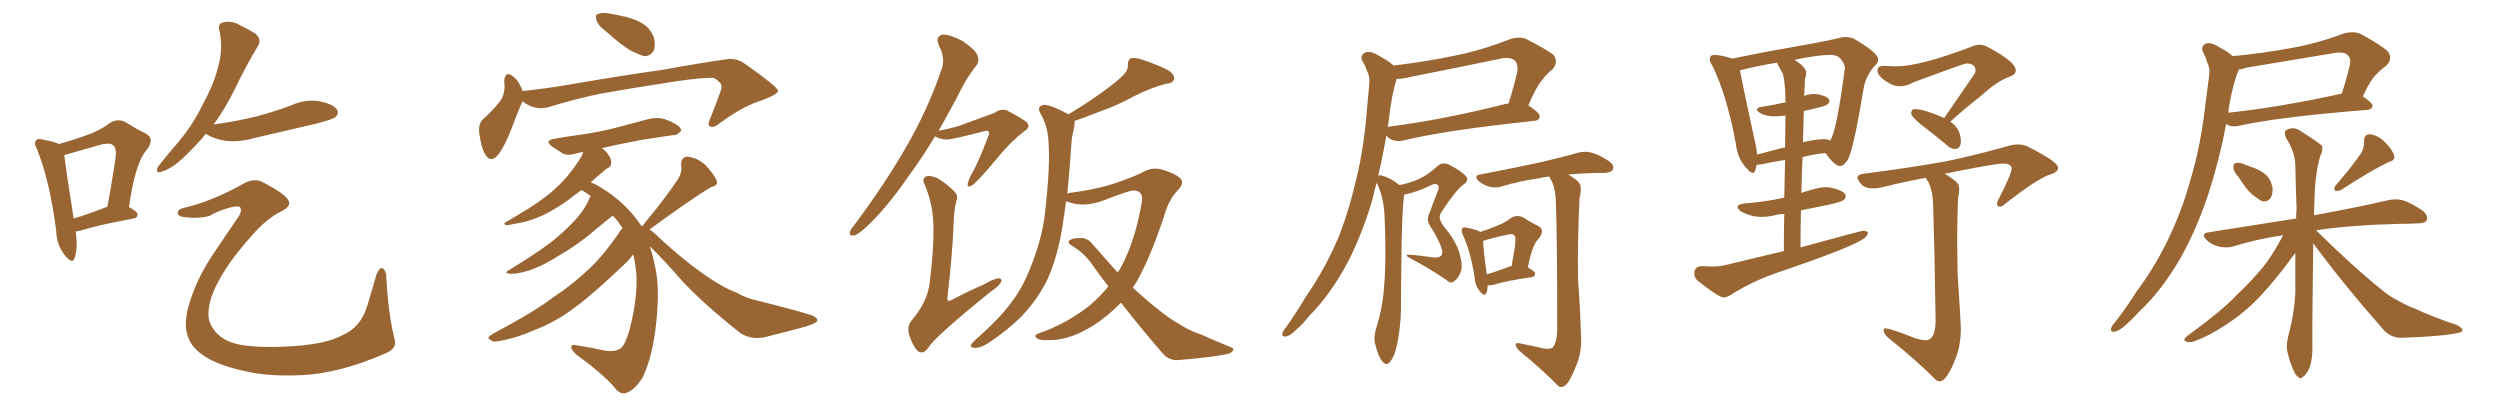 <svg xmlns="http://www.w3.org/2000/svg" xmlns:xlink="http://www.w3.org/1999/xlink" width="900" height="150"><path fill="#996633" padding="10" d="M27.25 83.35L27.25 83.35Q28.13 89.50 26.81 93.02L26.81 93.02Q26.07 95.21 23.44 91.99L23.44 91.99Q20.36 88.33 20.21 82.91L20.21 82.91Q17.87 64.89 13.33 53.76L13.33 53.76Q12.01 51.42 13.04 50.54L13.04 50.54Q13.48 49.66 15.38 50.24L15.38 50.24Q19.48 50.98 21.24 51.86L21.24 51.86Q26.37 50.39 30.47 48.93L30.47 48.93Q35.74 47.17 39.40 44.38L39.40 44.38Q42.33 42.48 45.12 43.95L45.12 43.95Q49.37 46.58 52.44 48.05L52.44 48.05Q55.96 49.95 52.73 54.05L52.73 54.05Q48.63 58.74 46.44 74.56L46.44 74.56Q49.51 76.17 49.51 77.20L49.51 77.20Q49.51 78.52 48.05 78.66L48.05 78.66Q34.72 81.15 28.86 83.06L28.86 83.06Q27.83 83.20 27.25 83.35ZM26.51 78.66L26.51 78.66Q31.93 77.05 38.67 74.41L38.67 74.41Q40.14 66.50 41.16 59.77L41.16 59.77Q42.33 53.61 41.02 52.59L41.02 52.59Q39.99 51.12 36.04 52.15L36.04 52.15Q30.47 53.76 23.73 55.66L23.73 55.66Q23.14 55.81 23.14 55.96L23.14 55.96Q23.73 60.94 26.51 78.66ZM74.12 48.19L74.12 48.19Q70.31 52.73 65.48 57.28L65.48 57.28Q61.38 60.94 58.15 61.82L58.15 61.82Q55.81 62.70 56.84 60.06L56.84 60.06Q59.18 56.98 63.72 51.71L63.72 51.71Q69.29 45.26 72.95 37.65L72.95 37.65Q77.20 29.88 78.52 24.02L78.52 24.02Q80.42 17.58 78.96 10.84L78.96 10.84Q78.37 8.50 80.27 8.06L80.27 8.06Q82.62 7.47 84.96 8.35L84.96 8.35Q88.62 10.11 91.85 12.01L91.85 12.01Q94.34 14.21 92.87 16.55L92.87 16.55Q88.77 23.29 84.67 31.79L84.67 31.79Q81.45 38.53 76.90 44.82L76.90 44.82Q85.25 43.65 92.43 41.89L92.43 41.89Q99.02 40.14 105.18 37.79L105.18 37.79Q110.16 35.60 115.14 36.47L115.14 36.47Q119.97 37.50 121.29 39.40L121.29 39.40Q122.17 40.87 120.70 42.19L120.70 42.19Q119.82 42.92 114.40 44.38L114.40 44.38Q102.54 47.17 91.11 49.80L91.11 49.80Q85.99 51.27 81.15 50.68L81.15 50.68Q77.49 50.10 74.85 48.63L74.85 48.63Q74.27 48.34 74.12 48.19ZM66.65 74.71L66.65 74.71L66.65 74.71Q76.61 72.36 87.74 66.06L87.74 66.06Q91.85 63.87 94.92 65.77L94.92 65.77Q102.83 69.87 103.86 72.22L103.86 72.22Q105.03 74.12 101.37 76.03L101.37 76.03Q95.95 78.66 90.53 84.96L90.53 84.96Q81.45 95.07 77.49 103.56L77.49 103.56Q74.27 110.45 75.29 115.43L75.29 115.43Q77.05 120.41 82.03 122.75L82.03 122.75Q87.60 125.39 102.25 124.80L102.25 124.80Q116.89 124.22 123.19 120.70L123.19 120.70Q129.93 117.92 132.28 109.86L132.28 109.86Q134.03 104.15 135.50 98.88L135.50 98.88Q136.52 96.39 137.40 96.53L137.40 96.53Q138.43 96.53 139.01 98.73L139.01 98.73Q139.75 113.09 142.09 122.31L142.09 122.31Q142.97 125.54 138.57 127.29L138.57 127.29Q122.17 134.47 108.40 135.06L108.40 135.06Q96.39 135.64 87.45 133.45L87.45 133.45Q76.90 131.10 71.92 127.00L71.92 127.00Q67.53 123.63 66.94 117.92L66.94 117.92Q66.65 113.67 68.55 107.96L68.55 107.96Q71.48 99.17 76.90 91.26L76.90 91.26Q81.45 84.38 85.55 78.52L85.55 78.52Q87.16 76.17 86.57 74.85L86.57 74.85Q86.28 73.83 82.76 74.71L82.76 74.71Q78.52 75.88 75.29 77.78L75.29 77.78Q70.46 78.96 65.04 77.93L65.04 77.93Q63.87 77.34 64.01 76.32L64.01 76.32Q64.31 75.15 66.65 74.71ZM217.97 11.13L217.97 11.13Q215.33 9.23 214.75 7.32L214.75 7.32Q214.16 5.57 215.04 5.13L215.04 5.13Q216.50 4.39 219.14 4.83L219.14 4.83Q221.04 5.13 222.95 5.57L222.95 5.57Q227.34 6.30 230.86 8.20L230.86 8.20Q233.94 9.81 235.40 13.48L235.40 13.48Q235.99 15.97 235.40 18.16L235.40 18.16Q234.08 20.36 231.74 20.21L231.74 20.21Q229.98 19.63 227.20 18.31L227.20 18.31Q223.83 16.41 217.97 11.13ZM188.09 36.47L188.09 36.47Q187.94 36.62 187.94 36.77L187.94 36.77Q186.33 40.43 183.98 46.73L183.98 46.73Q182.08 51.71 179.74 55.22L179.74 55.22Q176.66 59.33 174.46 55.22L174.46 55.22Q173.14 52.59 172.56 48.05L172.56 48.05Q172.12 44.97 173.58 43.21L173.58 43.21Q177.39 39.84 179.74 36.77L179.74 36.77Q181.49 34.72 181.64 31.49L181.64 31.49Q181.64 30.18 181.49 29.15L181.49 29.15Q181.93 25.20 184.72 27.54L184.72 27.54Q186.62 28.86 188.09 32.52L188.09 32.52Q188.09 32.67 188.09 32.81L188.09 32.81Q188.53 32.67 189.11 32.67L189.11 32.67Q197.17 31.79 204.79 30.47L204.79 30.47Q225.29 26.95 238.18 25.20L238.18 25.20Q250.93 22.85 261.18 21.39L261.18 21.39Q264.99 20.65 268.21 23.00L268.21 23.00Q279.93 31.20 280.08 32.67L280.08 32.67Q280.22 33.84 274.51 36.04L274.51 36.04Q267.63 38.09 259.28 44.24L259.28 44.24Q256.93 46.14 255.62 45.56L255.62 45.56Q254.59 44.97 255.62 42.77L255.62 42.77Q257.52 38.09 258.98 33.98L258.98 33.98Q259.86 31.79 259.72 31.20L259.72 31.20Q260.01 30.03 257.23 28.13L257.23 28.13Q254.44 27.69 244.19 29.15L244.19 29.15Q227.05 31.79 216.36 33.69L216.36 33.69Q206.54 35.74 197.61 38.53L197.61 38.53Q192.63 39.99 188.09 36.47ZM231.45 81.45L231.45 81.45L231.45 81.45Q231.45 81.01 231.88 80.57L231.88 80.57Q240.09 70.61 244.19 64.31L244.19 64.31Q245.65 61.82 245.21 59.62L245.21 59.62Q245.07 56.54 247.41 56.40L247.41 56.40Q250.93 56.69 254.00 59.47L254.00 59.47Q256.93 62.55 257.96 64.89L257.96 64.89Q258.69 66.80 255.91 67.38L255.91 67.38Q248.88 71.63 234.23 82.32L234.23 82.32Q233.94 82.47 233.79 82.62L233.79 82.62Q234.81 83.20 235.40 83.79L235.40 83.79Q248.58 96.24 259.28 102.54L259.28 102.54Q261.77 104.00 265.43 105.47L265.43 105.47Q268.51 107.37 273.49 108.40L273.49 108.40Q290.77 112.79 292.97 113.82L292.97 113.82Q294.87 114.99 293.85 116.02L293.85 116.02Q292.24 116.89 290.33 117.48L290.33 117.48Q284.47 119.09 276.86 121.00L276.86 121.00Q271.00 122.75 266.60 119.97L266.60 119.97Q253.13 109.28 245.65 101.22L245.65 101.22Q240.23 94.92 233.94 88.62L233.94 88.62Q235.11 92.14 235.99 96.68L235.99 96.68Q237.74 105.32 235.84 119.53L235.84 119.53Q234.38 129.79 231.30 135.94L231.30 135.94Q228.52 140.48 225.29 141.50L225.29 141.50Q223.10 142.09 221.19 139.45L221.19 139.45Q217.09 134.62 207.42 127.59L207.42 127.59Q205.52 125.83 205.66 124.80L205.66 124.80Q205.81 123.78 208.01 124.37L208.01 124.37Q213.43 125.24 217.97 126.27L217.97 126.27Q221.19 126.71 222.95 125.68L222.95 125.68Q225 124.80 226.76 118.21L226.76 118.21Q229.54 107.37 229.10 99.02L229.10 99.02Q228.81 94.78 227.93 91.55L227.93 91.55Q227.49 92.29 226.90 92.87L226.90 92.87Q226.90 93.31 220.17 99.46L220.17 99.46Q211.38 107.67 205.66 111.62L205.66 111.62Q199.66 116.02 192.48 118.80L192.48 118.80Q185.89 121.73 179.74 122.75L179.74 122.75Q177.54 123.34 176.51 122.31L176.51 122.31Q174.90 121.73 177.25 120.26L177.25 120.26Q192.92 111.91 199.07 107.08L199.07 107.08Q205.22 103.13 211.08 97.71L211.08 97.71Q216.94 92.58 223.54 82.76L223.54 82.76Q223.97 82.32 224.12 82.18L224.12 82.18Q222.51 79.54 220.61 77.64L220.61 77.64Q218.41 79.25 213.57 83.35L213.57 83.35Q208.30 87.89 201.27 91.99L201.27 91.99Q195.26 95.80 190.72 97.27L190.72 97.27Q186.62 98.58 184.28 98.58L184.28 98.58Q180.62 98.44 183.69 96.97L183.69 96.97Q196.29 89.21 200.39 85.55L200.39 85.55Q205.22 81.45 208.30 77.78L208.30 77.78Q211.08 74.27 211.96 71.92L211.96 71.92Q212.26 71.04 212.70 70.61L212.70 70.61Q211.08 69.43 209.33 68.41L209.33 68.41Q205.81 71.04 203.47 72.80L203.47 72.80Q197.90 76.61 193.07 78.52L193.07 78.52Q189.26 79.98 185.30 80.57L185.30 80.57Q182.96 81.15 182.08 81.01L182.08 81.01Q181.05 80.42 182.08 79.98L182.08 79.98Q191.75 74.41 195.70 71.34L195.70 71.34Q199.80 68.41 203.47 64.31L203.47 64.31Q206.69 60.64 209.47 56.10L209.47 56.10Q209.77 55.22 209.91 54.64L209.91 54.64Q208.45 55.08 207.42 55.22L207.42 55.22Q204.49 56.25 202.59 55.22L202.59 55.22Q200.39 53.91 198.93 52.88L198.93 52.88Q195.70 50.54 199.66 49.95L199.66 49.95Q204.49 49.07 209.03 48.49L209.03 48.49Q215.48 47.61 222.22 45.85L222.22 45.85Q228.08 44.24 233.79 42.77L233.79 42.77Q236.57 42.19 238.92 42.77L238.92 42.77Q241.11 43.51 242.14 44.09L242.14 44.09Q245.21 45.56 245.21 47.02L245.21 47.02Q243.90 48.78 242.43 48.63L242.43 48.63Q237.16 49.37 230.86 50.39L230.86 50.39Q222.95 51.86 216.65 53.32L216.65 53.32Q217.97 54.20 218.99 55.66L218.99 55.66Q220.17 57.42 220.02 58.74L220.02 58.74Q219.87 60.06 218.85 60.50L218.85 60.50Q218.12 60.79 217.09 61.82L217.09 61.82Q214.60 63.87 212.70 65.63L212.70 65.63Q214.16 66.21 215.92 67.24L215.92 67.24Q225.15 72.80 230.57 80.86L230.57 80.86Q230.57 81.01 230.71 81.15L230.71 81.15Q231.30 81.30 231.45 81.45ZM403.56 108.98L403.56 108.98Q400.05 112.50 396.39 115.28L396.39 115.28Q387.89 121.44 380.27 122.31L380.27 122.31Q374.41 122.75 373.54 121.88L373.54 121.88Q371.78 121.00 373.68 120.12L373.68 120.12Q383.94 116.60 392.43 109.86L392.43 109.86Q395.95 106.79 399.02 103.13L399.02 103.13Q395.95 99.17 393.16 95.21L393.16 95.21Q390.23 90.97 385.69 88.33L385.69 88.33Q384.38 87.60 384.81 86.72L384.81 86.72Q385.99 85.55 389.65 85.69L389.65 85.69Q391.85 85.99 393.31 87.89L393.31 87.89Q398.29 93.60 402.39 98.14L402.39 98.14Q403.27 96.68 403.86 95.65L403.86 95.65Q408.69 86.43 411.04 72.80L411.04 72.80Q411.77 68.70 408.11 68.55L408.11 68.55Q406.49 68.55 397.12 72.22L397.12 72.22Q390.23 74.71 384.81 72.80L384.81 72.80Q384.38 72.51 383.79 72.51L383.79 72.51Q383.06 77.49 382.47 81.59L382.47 81.59Q380.71 92.43 377.20 100.34L377.20 100.34Q373.54 107.96 367.38 114.26L367.38 114.26Q362.99 118.65 356.25 123.19L356.25 123.19Q353.32 125.24 350.98 125.24L350.98 125.24Q349.37 125.24 349.51 124.22L349.51 124.22Q349.95 123.34 352.15 121.44L352.15 121.44Q354.49 119.38 357.13 116.75L357.13 116.75Q365.63 108.54 369.58 99.61L369.58 99.61Q375.29 86.72 376.32 75.73L376.32 75.73Q378.08 59.62 377.49 51.71L377.49 51.71Q377.34 46.00 375 41.60L375 41.60Q372.80 38.38 375.59 37.79L375.59 37.79Q377.93 37.50 384.67 41.16L384.67 41.16Q392.14 36.62 397.12 32.96L397.12 32.96Q402.25 29.30 404.44 26.95L404.44 26.95Q406.20 25.20 406.05 23.29L406.05 23.29Q406.05 21.53 407.08 20.95L407.08 20.95Q408.98 20.65 411.33 21.53L411.33 21.53Q417.92 23.73 421.14 25.63L421.14 25.63Q423.05 27.25 422.61 28.71L422.61 28.71Q422.02 30.03 419.68 30.18L419.68 30.18Q414.11 31.64 407.81 34.86L407.81 34.86Q402.39 37.94 394.78 40.58L394.78 40.58Q390.09 42.48 386.87 43.51L386.87 43.51Q386.87 44.53 386.72 45.56L386.72 45.56Q386.43 47.17 385.84 49.95L385.84 49.95Q385.11 60.79 384.23 69.73L384.23 69.73Q384.67 69.43 385.25 69.43L385.25 69.43Q394.92 68.12 400.63 66.21L400.63 66.21Q406.49 64.31 410.60 62.40L410.60 62.40Q414.40 60.06 417.92 60.94L417.92 60.94Q422.75 62.26 424.66 64.01L424.66 64.01Q426.71 65.77 424.07 68.41L424.07 68.41Q421.29 71.34 419.82 75.44L419.82 75.44Q414.70 91.70 408.98 101.81L408.98 101.81Q408.40 102.69 407.81 103.56L407.81 103.56Q413.53 108.84 418.36 112.50L418.36 112.50Q421.58 114.99 423.93 116.31L423.93 116.31Q428.47 119.24 431.98 120.26L431.98 120.26Q437.26 122.61 442.97 124.95L442.97 124.95Q444.43 125.39 443.85 126.27L443.85 126.27Q442.97 127.44 441.06 127.59L441.06 127.59Q436.38 128.61 424.07 129.64L424.07 129.64Q420.70 129.79 418.51 127.15L418.51 127.15Q411.47 119.09 403.56 108.98ZM336.62 49.07L336.62 49.07Q331.93 56.84 327.39 62.99L327.39 62.99Q319.63 74.27 313.04 80.57L313.04 80.57Q309.52 84.08 307.76 84.67L307.76 84.67Q305.57 85.25 306.01 83.35L306.01 83.35Q306.30 82.47 307.76 80.71L307.76 80.71Q318.46 66.36 326.07 53.17L326.07 53.17Q333.98 39.55 338.82 25.34L338.82 25.34Q340.58 21.09 337.94 16.26L337.94 16.26Q336.62 13.04 339.40 12.45L339.40 12.45Q342.19 12.45 346.58 14.79L346.58 14.79Q351.27 18.02 351.86 19.92L351.86 19.92Q352.73 21.97 351.42 23.73L351.42 23.73Q348.05 27.69 344.38 35.30L344.38 35.30Q341.02 41.60 337.94 47.02L337.94 47.02Q342.19 46.29 345.41 45.26L345.41 45.26Q356.69 41.16 358.15 40.58L358.15 40.58Q360.06 39.11 362.40 39.70L362.40 39.70Q367.68 42.48 369.58 43.95L369.58 43.95Q371.19 45.70 368.85 47.17L368.85 47.17Q364.16 50.68 359.33 56.54L359.33 56.54Q351.56 65.92 349.80 66.80L349.80 66.80Q348.19 67.68 348.34 66.21L348.34 66.21Q348.49 65.33 349.37 63.43L349.37 63.43Q352.15 58.74 355.81 48.93L355.81 48.93Q356.40 47.75 355.81 47.31L355.81 47.31Q355.52 46.88 354.05 47.31L354.05 47.31Q342.63 50.24 340.87 50.24L340.87 50.24Q338.09 50.10 336.62 49.07ZM344.24 72.51L344.24 72.51L344.24 72.51Q343.51 75.59 343.36 79.25L343.36 79.25Q342.92 91.55 341.02 107.52L341.02 107.52Q341.16 108.84 342.63 107.96L342.63 107.96Q348.78 104.74 354.20 102.39L354.20 102.39Q357.71 100.34 359.47 100.20L359.47 100.20Q360.94 100.20 360.35 101.66L360.35 101.66Q359.62 102.98 356.98 104.74L356.98 104.74Q336.47 121.29 334.13 125.24L334.13 125.24Q332.37 127.73 330.47 126.42L330.47 126.42Q328.71 124.80 327.39 120.85L327.39 120.85Q326.37 117.63 328.13 115.43L328.13 115.43Q334.13 108.40 334.72 101.37L334.72 101.37Q336.18 89.79 336.04 82.18L336.04 82.18Q336.04 73.83 332.96 66.65L332.96 66.65Q331.79 64.45 333.25 63.57L333.25 63.57Q334.57 62.99 337.21 64.01L337.21 64.01Q340.43 65.77 343.65 68.99L343.65 68.99Q345.12 70.61 344.24 72.51ZM535.55 102.69L535.55 102.69Q535.55 104.44 535.11 105.47L535.11 105.47Q534.52 107.08 532.62 104.74L532.62 104.74Q531.01 102.69 530.86 99.90L530.86 99.90Q529.39 90.38 526.61 84.52L526.61 84.52Q525.88 82.76 526.46 82.18L526.46 82.18Q526.90 81.59 528.22 82.03L528.22 82.03Q531.59 82.62 532.91 83.50L532.91 83.50Q536.13 82.47 538.48 81.45L538.48 81.45Q541.70 80.27 543.90 78.52L543.90 78.52Q545.95 77.20 548.29 78.22L548.29 78.22Q551.37 80.27 553.71 81.30L553.71 81.30Q556.35 82.76 554.00 85.84L554.00 85.84Q551.51 88.18 550.05 96.24L550.05 96.24Q552.69 97.85 552.69 98.44L552.69 98.44Q552.54 99.61 551.51 99.76L551.51 99.76Q542.29 101.07 538.18 102.39L538.18 102.39Q536.57 102.83 535.55 102.69ZM543.46 95.95L543.46 95.95Q543.60 95.80 544.19 95.80L544.19 95.80Q544.78 91.99 545.36 88.77L545.36 88.77Q545.80 85.40 545.21 84.81L545.21 84.81Q544.48 83.94 542.58 84.52L542.58 84.52Q539.50 85.11 535.84 86.13L535.84 86.13Q534.52 86.57 533.94 86.72L533.94 86.72Q533.94 89.79 535.25 98.73L535.25 98.73Q538.92 97.71 543.46 95.95ZM553.56 124.95L553.56 124.95Q557.52 126.12 558.98 125.10L558.98 125.10Q560.45 123.34 560.60 118.80L560.60 118.80Q560.60 87.60 560.16 74.27L560.16 74.27Q560.16 68.55 558.69 65.33L558.69 65.33Q557.96 64.16 557.81 63.57L557.81 63.57Q555.62 63.72 554.15 64.16L554.15 64.16Q546.97 65.19 540.67 67.09L540.67 67.09Q538.62 67.82 536.28 67.24L536.28 67.24Q534.08 66.65 532.32 65.19L532.32 65.19Q530.42 63.28 532.76 62.84L532.76 62.84Q543.46 60.79 552.39 58.89L552.39 58.89Q562.35 56.69 568.21 54.93L568.21 54.93Q570.70 54.35 572.90 54.93L572.90 54.93Q575.68 55.66 579.20 58.01L579.20 58.01Q581.25 59.47 580.66 60.94L580.66 60.94Q580.08 62.11 577.73 62.26L577.73 62.26Q576.27 62.26 574.51 62.26L574.51 62.26Q568.95 62.40 564.55 62.84L564.55 62.84Q567.63 64.60 568.65 66.06L568.65 66.06Q569.53 67.53 568.65 71.19L568.65 71.19Q567.92 85.25 568.07 100.34L568.07 100.34Q568.95 112.06 569.09 119.68L569.09 119.68Q569.68 125.83 567.77 130.81L567.77 130.81Q565.87 135.64 564.40 137.84L564.40 137.84Q562.35 140.19 560.89 138.87L560.89 138.87Q555.32 133.15 547.27 126.56L547.27 126.56Q545.80 125.24 545.65 124.22L545.65 124.22Q545.51 123.19 547.27 123.63L547.27 123.63Q550.78 124.37 553.56 124.95ZM550.20 37.94L550.20 37.94Q554.30 40.58 554.30 41.89L554.30 41.89Q554.15 43.36 552.39 43.51L552.39 43.51Q520.31 46.88 505.37 50.54L505.37 50.54Q503.47 50.98 501.71 50.54L501.71 50.54Q500.10 50.10 499.07 48.78L499.07 48.78Q497.90 55.81 496.14 63.28L496.14 63.28Q496.44 62.99 497.31 63.13L497.31 63.13Q500.83 64.16 503.61 66.50L503.61 66.50Q503.61 66.50 503.76 66.65L503.76 66.65Q508.01 65.77 510.79 64.45L510.79 64.45Q514.01 62.99 517.53 59.77L517.53 59.77Q519.14 58.30 521.48 59.18L521.48 59.18Q526.03 61.52 527.78 63.43L527.78 63.43Q528.96 65.04 526.76 66.50L526.76 66.50Q524.12 68.41 519.14 76.03L519.14 76.03Q517.97 77.49 518.41 78.96L518.41 78.96Q518.70 80.13 520.17 82.03L520.17 82.03Q523.54 85.84 525.29 90.67L525.29 90.67Q526.61 95.07 526.03 97.41L526.03 97.41Q525.15 100.05 523.68 101.07L523.68 101.07Q522.36 102.39 520.90 100.93L520.90 100.93Q514.75 96.68 508.01 93.16L508.01 93.16Q504.93 91.55 507.71 91.70L507.71 91.70Q511.52 91.99 515.19 92.58L515.19 92.58Q517.97 93.02 518.85 91.99L518.85 91.99Q519.58 90.97 518.99 89.50L518.99 89.50Q518.12 86.43 514.89 81.45L514.89 81.45Q513.28 79.10 514.75 76.32L514.75 76.32Q516.06 72.66 517.53 68.99L517.53 68.99Q518.26 67.24 517.68 66.65L517.68 66.65Q516.65 65.77 514.89 66.80L514.89 66.80Q510.50 68.99 506.40 69.87L506.40 69.87Q506.10 69.87 505.52 70.02L505.52 70.02Q505.52 70.02 505.52 70.17L505.52 70.17Q504.64 75.29 504.49 95.21L504.49 95.21Q504.35 103.27 504.35 111.62L504.35 111.62Q504.20 118.07 502.88 124.37L502.88 124.37Q502.00 128.32 500.54 130.08L500.54 130.08Q499.22 131.98 497.75 130.22L497.75 130.22Q496.14 128.47 495.12 124.07L495.12 124.07Q494.38 121.73 495.41 118.21L495.41 118.21Q497.90 110.30 498.34 102.25L498.34 102.25Q499.07 93.90 498.49 78.96L498.49 78.96Q498.34 74.71 497.75 72.07L497.75 72.07Q497.17 69.29 495.85 66.21L495.85 66.21Q495.56 65.92 495.56 65.92L495.56 65.92Q494.68 68.99 494.09 71.78L494.09 71.78Q490.43 84.23 485.16 94.48L485.16 94.48Q478.86 106.20 471.24 113.82L471.24 113.82Q469.34 116.31 466.70 118.65L466.70 118.65Q464.36 121.00 462.89 121.14L462.89 121.14Q461.28 121.29 461.72 119.82L461.72 119.82Q462.01 118.95 462.89 117.92L462.89 117.92Q466.70 112.50 470.21 106.64L470.21 106.64Q477.25 96.53 482.23 84.52L482.23 84.52Q485.74 75.44 488.38 64.01L488.38 64.01Q491.02 53.03 492.04 40.14L492.04 40.14Q492.48 34.86 492.92 30.47L492.92 30.47Q493.21 27.25 492.19 25.78L492.19 25.78Q491.46 23.44 490.43 21.97L490.43 21.97Q489.55 19.92 491.46 18.90L491.46 18.90Q493.36 18.16 496.14 19.92L496.14 19.92Q499.51 21.68 501.71 23.58L501.71 23.58Q513.13 22.27 524.27 19.92L524.27 19.92Q533.64 18.02 543.75 14.06L543.75 14.06Q547.12 13.04 549.46 14.06L549.46 14.06Q556.93 17.87 559.28 19.78L559.28 19.78Q561.18 22.41 558.84 25.05L558.84 25.05Q556.93 26.37 555.03 29.00L555.03 29.00Q552.98 31.35 550.20 37.94ZM507.71 27.69L507.71 27.69L507.71 27.69Q505.08 28.42 502.88 28.42L502.88 28.42Q502.73 28.56 502.59 29.00L502.59 29.00Q501.86 31.64 501.27 34.42L501.27 34.42Q500.39 39.11 499.80 44.53L499.80 44.53Q499.66 45.12 499.51 45.70L499.51 45.70Q499.80 45.56 500.24 45.56L500.24 45.56Q518.99 43.21 542.29 37.35L542.29 37.35Q542.58 37.21 543.02 37.35L543.02 37.35Q544.78 32.08 546.24 25.78L546.24 25.78Q546.53 23.29 545.51 21.97L545.51 21.97Q543.75 20.21 539.65 21.24L539.65 21.24Q524.12 24.46 507.71 27.69ZM620.51 107.08L620.51 107.08Q621.53 107.08 623.00 106.20L623.00 106.20Q630.18 101.66 638.23 98.73L638.23 98.73Q665.77 89.36 670.31 86.28L670.31 86.28Q672.22 85.25 672.51 83.79L672.51 83.79Q671.92 83.06 670.75 83.06L670.75 83.06Q670.17 83.06 648.19 89.06L648.19 89.06Q648.19 82.03 648.34 75.73L648.34 75.73L658.45 73.68Q662.99 72.66 663.72 72.00Q664.45 71.34 664.45 70.61L664.45 70.61Q664.45 68.85 659.62 67.68L659.62 67.68Q658.30 67.38 656.84 67.38L656.84 67.38Q654.79 67.38 648.49 69.43L648.49 69.43Q648.63 62.70 648.93 56.54L648.93 56.54Q653.03 55.52 657.13 55.08L657.13 55.08Q660.50 59.77 662.40 59.77L662.40 59.77Q663.72 59.77 665.19 57.57L665.19 57.57Q667.38 53.47 671.04 31.05L671.04 31.05Q672.07 26.66 675.29 23.29L675.29 23.29Q676.17 22.41 676.17 21.39L676.17 21.39Q676.17 19.04 667.38 13.92L667.38 13.92Q665.77 13.33 664.31 13.33L664.31 13.33Q663.28 13.33 662.40 13.62L662.40 13.62Q658.01 14.65 652.44 15.67L652.44 15.67L635.30 18.75L623.58 21.09Q619.63 19.78 617.14 19.78L617.14 19.78Q616.26 19.78 615.89 20.21Q615.53 20.65 615.53 21.39L615.53 21.39Q615.53 22.27 616.41 23.58L616.41 23.58Q621.68 34.28 624.90 51.71L624.90 51.71Q625.49 57.13 628.71 60.50L628.71 60.50Q630.18 62.26 631.05 62.26L631.05 62.26Q631.93 62.26 632.37 59.33L632.37 59.33L633.98 59.18Q638.09 58.30 642.63 57.57L642.63 57.57L642.33 71.19Q641.75 71.19 641.46 71.34L641.46 71.34Q635.30 72.66 628.13 73.24L628.13 73.24Q625.49 73.54 625.49 74.56L625.49 74.56Q625.49 75.15 626.81 76.17L626.81 76.17Q630.47 78.08 634.13 78.08L634.13 78.08Q636.47 78.08 638.96 77.49L638.96 77.49Q640.43 77.05 642.33 77.05L642.33 77.05Q642.19 82.91 642.19 90.38L642.19 90.38L621.39 95.36Q619.19 95.95 616.11 95.95L616.11 95.95L612.60 95.80Q609.96 95.95 609.96 98.44L609.96 98.44Q609.96 99.90 610.99 100.93L610.99 100.93Q618.75 107.08 620.51 107.08ZM649.07 51.27L649.07 51.27L649.37 39.99Q651.71 39.40 655.15 38.60Q658.59 37.79 658.59 36.33L658.59 36.33Q658.59 34.86 654.64 33.98L654.64 33.98L653.03 33.84Q651.12 33.84 649.37 34.57L649.37 34.57L649.51 34.28L649.80 28.27Q650.24 27.10 650.24 26.22L650.24 26.22Q650.24 24.17 646.00 21.53L646.00 21.53Q654.35 19.78 658.74 19.78L658.74 19.78Q661.23 19.78 662.26 20.80L662.26 20.80Q664.16 22.71 664.16 24.76L664.16 24.76L664.01 25.63Q661.08 47.61 658.89 50.54L658.89 50.54L657.28 50.10L656.69 50.10Q653.91 50.10 649.37 51.12L649.37 51.12Q649.07 51.12 649.07 51.27ZM632.52 55.66L632.52 55.66Q632.37 53.03 631.49 49.66L631.49 49.66Q627.39 30.76 626.37 25.34L626.37 25.34Q631.79 23.88 639.70 22.56L639.70 22.56Q640.58 24.46 641.75 26.37L641.75 26.37Q642.77 29.59 642.77 36.91L642.77 36.91L642.33 36.91Q638.67 37.79 634.57 38.38L634.57 38.38Q632.52 38.67 632.52 39.40L632.52 39.40Q632.52 39.99 633.69 40.72L633.69 40.72Q635.60 41.89 638.67 41.89L638.67 41.89Q640.58 41.89 642.77 41.60L642.77 41.60L642.63 53.03Q637.21 54.35 632.52 55.66ZM703.71 53.61L704.00 53.61Q705.91 53.32 705.91 50.98L705.91 50.98Q705.91 46.29 702.10 43.80L702.10 43.80Q707.08 39.26 713.09 34.57L713.09 34.57Q718.95 29.15 723.63 27.54L723.63 27.54Q725.68 26.81 725.68 25.34L725.68 25.34Q725.68 22.27 715.72 16.99L715.72 16.99Q714.26 16.11 712.65 16.11L712.65 16.11Q711.33 16.11 710.01 16.70L710.01 16.70Q691.26 23.88 682.62 23.88L682.62 23.88L678.08 23.73Q675.88 23.73 675.88 25.34L675.88 25.34Q675.88 27.54 679.98 29.88L679.98 29.88Q681.88 31.05 683.94 31.05L683.94 31.05Q686.43 31.05 688.92 29.59L688.92 29.59Q707.08 22.85 707.81 22.85L707.81 22.85Q711.18 22.85 711.18 25.34L711.18 25.34Q711.18 25.93 710.89 26.51L710.89 26.51L699.90 42.48Q692.58 39.26 689.36 39.26L689.36 39.26Q688.04 39.26 688.04 40.87L688.04 40.87Q688.04 41.89 691.41 44.68L691.41 44.68Q695.95 48.19 700.93 52.29L700.93 52.29Q702.25 53.61 703.71 53.61L703.71 53.61ZM698.29 137.26L698.29 137.26Q700.93 137.26 704.30 128.32L704.30 128.32Q705.91 123.78 705.91 118.36L705.91 118.36Q705.91 116.46 704.74 98.58L704.74 98.58L704.59 86.87Q704.59 79.10 704.88 71.63L704.88 71.63Q705.32 69.58 705.32 68.26L705.32 68.26Q705.32 66.80 704.88 66.21L704.88 66.21Q703.86 64.75 700.05 62.55L700.05 62.55Q718.07 58.89 721.00 58.89L721.00 58.89Q723.93 58.89 724.22 60.50L724.22 60.50Q724.07 62.84 719.53 71.63L719.53 71.63Q718.95 72.66 718.95 73.39L718.95 73.39Q718.95 74.41 719.97 74.41L719.97 74.41Q720.85 74.41 722.17 73.10L722.17 73.10Q733.15 64.60 737.55 62.99L737.55 62.99Q740.92 62.11 740.92 60.35L740.92 60.35Q740.92 58.30 730.22 52.88L730.22 52.88Q728.47 52.00 726.42 52.00L726.42 52.00Q724.95 52.00 723.34 52.44L723.34 52.44Q710.89 55.96 700.20 58.15L700.20 58.15Q687.89 60.35 670.90 62.55L670.90 62.55Q668.70 62.84 668.70 63.87L668.70 63.87Q668.70 64.75 670.02 66.28Q671.34 67.82 674.27 67.82L674.27 67.82Q676.17 67.82 678.96 67.09L678.96 67.09Q685.99 65.33 693.31 64.01L693.31 64.01Q693.46 64.60 694.19 65.48L694.19 65.48Q695.95 68.99 695.95 74.85L695.95 74.85Q696.39 87.30 696.83 115.72L696.83 115.72Q696.68 122.46 693.31 122.46L693.31 122.46Q691.85 122.46 689.79 121.88L689.79 121.88Q680.57 118.21 678.81 118.21L678.81 118.21Q678.08 118.21 678.08 118.80L678.08 118.80Q678.08 119.97 679.54 121.44L679.54 121.44Q690.23 129.93 696.97 136.82L696.97 136.82Q697.56 137.26 698.29 137.26ZM803.76 20.21L803.76 20.21Q814.60 19.19 824.85 17.29L824.85 17.29Q834.08 15.67 843.90 12.01L843.90 12.01Q847.12 11.13 849.76 12.16L849.76 12.16Q857.23 16.26 859.57 18.46L859.57 18.46Q861.62 21.09 858.98 23.73L858.98 23.73Q857.23 24.90 855.47 26.81L855.47 26.81Q853.42 28.56 850.63 34.72L850.63 34.72Q854.15 37.06 854.15 38.09L854.15 38.09Q853.86 39.40 852.39 39.55L852.39 39.55Q820.75 42.04 806.10 45.26L806.10 45.26Q804.05 45.70 802.59 45.26L802.59 45.26Q802.00 44.82 801.42 44.68L801.42 44.68Q799.07 57.28 794.97 70.02L794.97 70.02Q790.72 82.62 785.01 92.87L785.01 92.87Q778.13 104.74 770.07 112.21L770.07 112.21Q767.87 114.70 765.23 117.04L765.23 117.04Q762.74 119.24 761.28 119.38L761.28 119.38Q759.52 119.68 760.11 117.92L760.11 117.92Q760.40 117.04 761.28 116.16L761.28 116.16Q765.53 110.74 769.19 104.88L769.19 104.88Q776.81 94.78 782.23 82.47L782.23 82.47Q786.33 73.39 789.40 61.82L789.40 61.82Q792.48 50.68 793.95 37.50L793.95 37.50Q794.68 32.08 795.26 27.54L795.26 27.54Q795.70 24.46 794.68 22.71L794.68 22.71Q793.95 20.21 793.07 18.75L793.07 18.75Q792.19 16.70 794.09 15.67L794.09 15.67Q796.14 15.09 798.93 16.99L798.93 16.99Q801.86 18.46 803.76 20.21ZM803.76 32.08L803.76 32.08Q802.73 36.04 802.15 40.58L802.15 40.58Q820.46 38.67 843.02 33.69L843.02 33.69Q844.63 29.00 845.95 23.29L845.95 23.29Q846.39 21.09 845.36 20.07L845.36 20.07Q843.90 18.31 839.79 19.19L839.79 19.19Q824.71 21.68 808.89 24.32L808.89 24.32Q807.28 24.90 805.96 25.05L805.96 25.05Q805.81 25.63 805.37 26.51L805.37 26.51Q804.35 29.30 803.76 32.08ZM805.96 63.87L805.96 63.87Q804.20 61.96 804.05 60.50L804.05 60.50Q803.91 58.89 804.79 58.74L804.79 58.74Q806.10 58.30 808.01 59.18L808.01 59.18Q809.33 59.62 810.35 60.06L810.35 60.06Q813.28 60.94 815.48 62.70L815.48 62.70Q817.53 64.45 818.12 67.68L818.12 67.68Q818.26 69.87 817.38 71.34L817.38 71.34Q816.06 72.95 814.16 72.36L814.16 72.36Q812.70 71.48 810.79 70.02L810.79 70.02Q808.74 68.26 805.96 63.87ZM850.05 55.08L850.05 55.08Q851.22 52.88 851.07 50.98L851.07 50.98Q850.93 48.34 853.13 48.34L853.13 48.34Q856.05 48.63 858.69 51.27L858.69 51.27Q861.33 53.91 861.91 56.10L861.91 56.10Q862.35 57.71 860.01 58.30L860.01 58.30Q854.30 60.94 842.72 68.41L842.72 68.41Q841.70 68.85 840.67 68.70L840.67 68.70Q839.94 67.68 840.82 66.80L840.82 66.80Q846.97 59.62 850.05 55.08ZM832.76 87.60L832.76 87.60L832.76 87.60Q832.32 121.14 832.47 125.54L832.47 125.54Q832.47 129.35 831.45 132.42L831.45 132.42Q830.13 135.06 829.10 135.64L829.10 135.64Q828.08 136.67 827.49 135.79L827.49 135.79Q826.46 135.35 825.59 133.15L825.59 133.15Q824.27 130.22 823.68 127.44L823.68 127.44Q822.80 124.80 823.83 120.70L823.83 120.70Q825.88 113.38 826.32 105.47L826.32 105.47Q826.32 97.85 826.32 91.11L826.32 91.11Q825 92.72 822.80 95.80L822.80 95.80Q816.06 104.44 811.52 108.84L811.52 108.84Q806.54 113.67 800.68 117.33L800.68 117.33Q795.12 121.00 789.84 122.90L789.84 122.90Q787.94 123.49 786.91 122.90L786.91 122.90Q785.60 122.46 787.35 121.00L787.35 121.00Q800.39 111.47 805.22 106.20L805.22 106.20Q810.21 101.51 814.75 96.09L814.75 96.09Q818.26 91.70 821.92 84.67L821.92 84.67Q812.11 86.13 803.76 88.77L803.76 88.77Q801.56 89.36 798.78 88.77L798.78 88.77Q796.14 88.18 794.24 86.28L794.24 86.28Q792.19 84.08 794.97 83.64L794.97 83.64Q811.67 81.01 826.61 78.66L826.61 78.66Q826.61 76.61 826.76 75.15L826.76 75.15Q826.46 66.65 826.32 59.47L826.32 59.47Q826.17 54.49 822.95 49.66L822.95 49.66Q822.22 47.61 822.80 47.02L822.80 47.02Q825.44 45.26 828.22 47.17L828.22 47.17Q835.11 51.56 835.99 52.59L835.99 52.59Q836.28 54.35 835.25 56.25L835.25 56.25Q833.35 62.84 833.20 72.66L833.20 72.66Q833.06 75.15 833.06 77.49L833.06 77.49Q849.90 74.41 859.72 72.07L859.72 72.07Q862.35 71.48 864.99 72.07L864.99 72.07Q868.07 73.10 872.02 75.73L872.02 75.73Q874.22 77.49 873.63 79.25L873.63 79.25Q873.05 80.42 870.26 80.42L870.26 80.42Q867.48 80.57 864.40 80.57L864.40 80.57Q846.09 81.01 833.79 82.91L833.79 82.91Q846.97 95.95 858.11 104.88L858.11 104.88Q860.60 106.93 863.67 108.40L863.67 108.40Q867.33 110.45 869.24 111.04L869.24 111.04Q876.12 114.26 884.62 117.04L884.62 117.04Q886.52 118.21 886.52 118.80L886.52 118.80Q886.38 119.68 884.91 119.82L884.91 119.82Q880.37 121.00 865.43 121.58L865.43 121.58Q861.18 121.88 858.40 119.09L858.40 119.09Q843.90 102.69 832.76 87.60Z"/></svg>